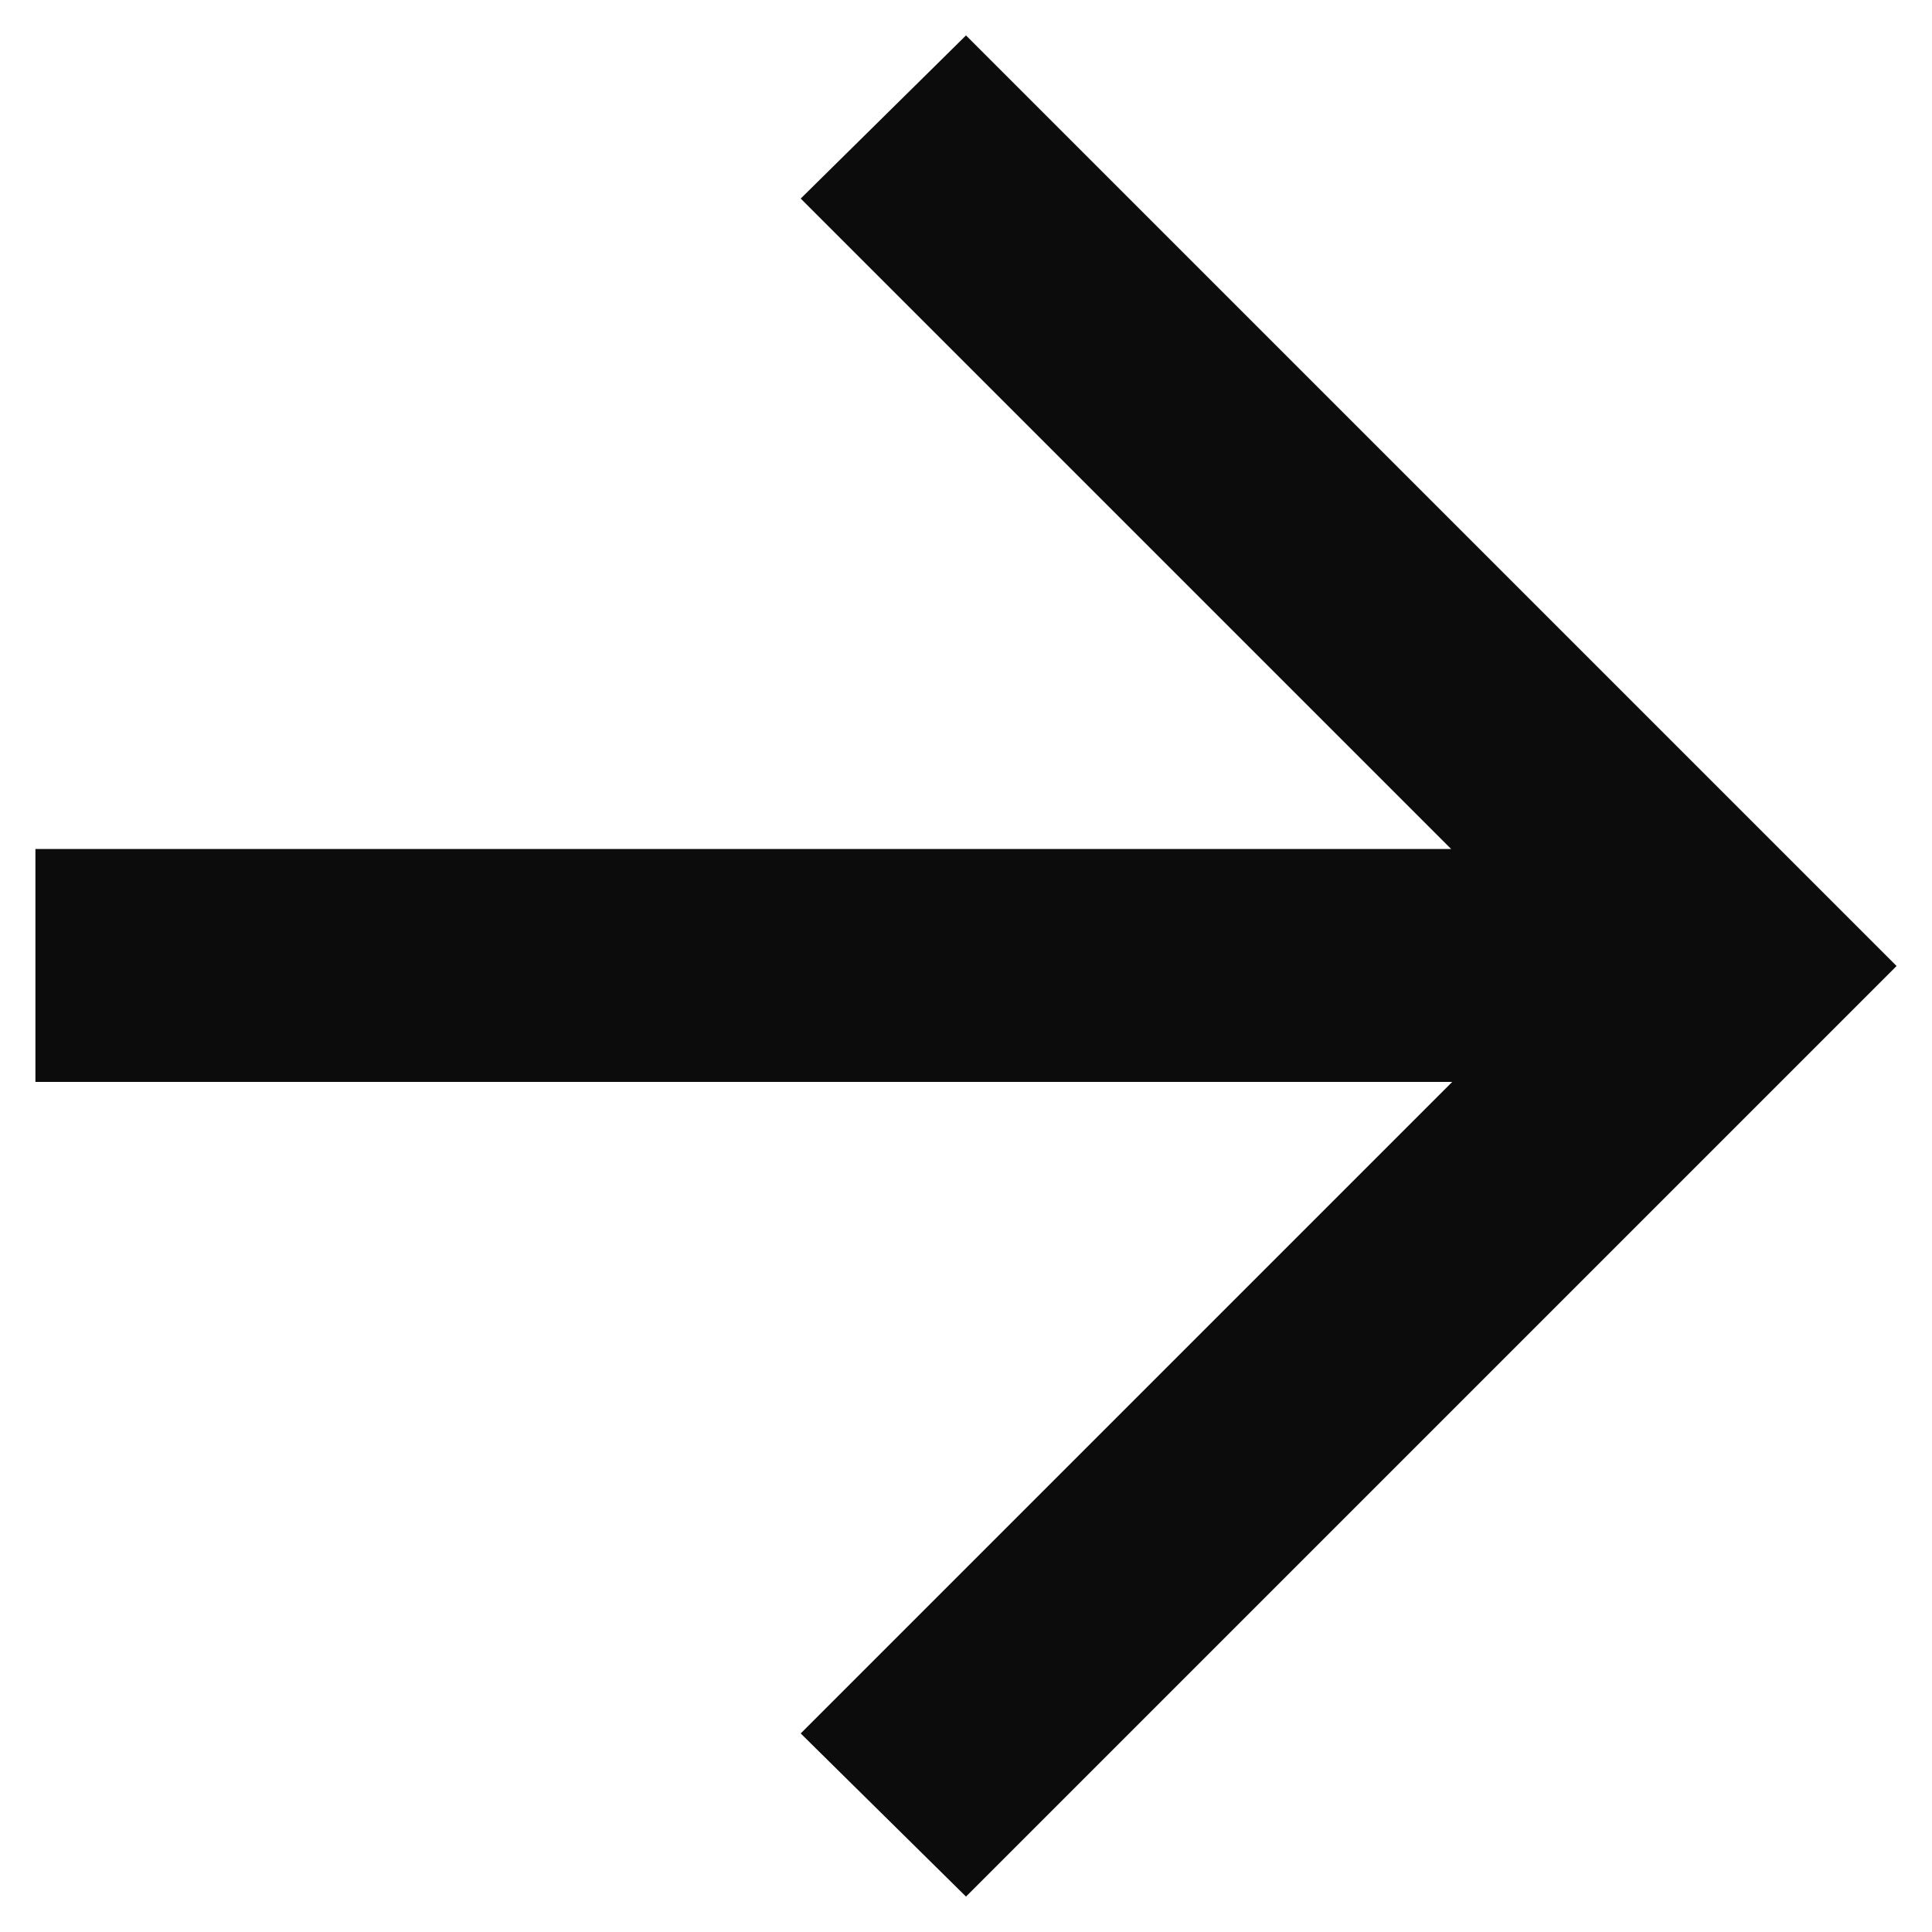 <?xml version="1.0" encoding="UTF-8"?>
<svg id="Livello_1" xmlns="http://www.w3.org/2000/svg" version="1.1" viewBox="0 0 18 18">
  <!-- Generator: Adobe Illustrator 29.8.2, SVG Export Plug-In . SVG Version: 2.1.1 Build 3)  -->
  <defs>
    <style>
      .st0 {
        fill: #0c0c0c;
      }
    </style>
  </defs>
  <path class="st0" d="M13.52,10.08H.33v-2.17h13.19L7.46,1.85l1.54-1.52,8.67,8.67-8.67,8.67-1.54-1.52,6.07-6.07Z"/>
</svg>